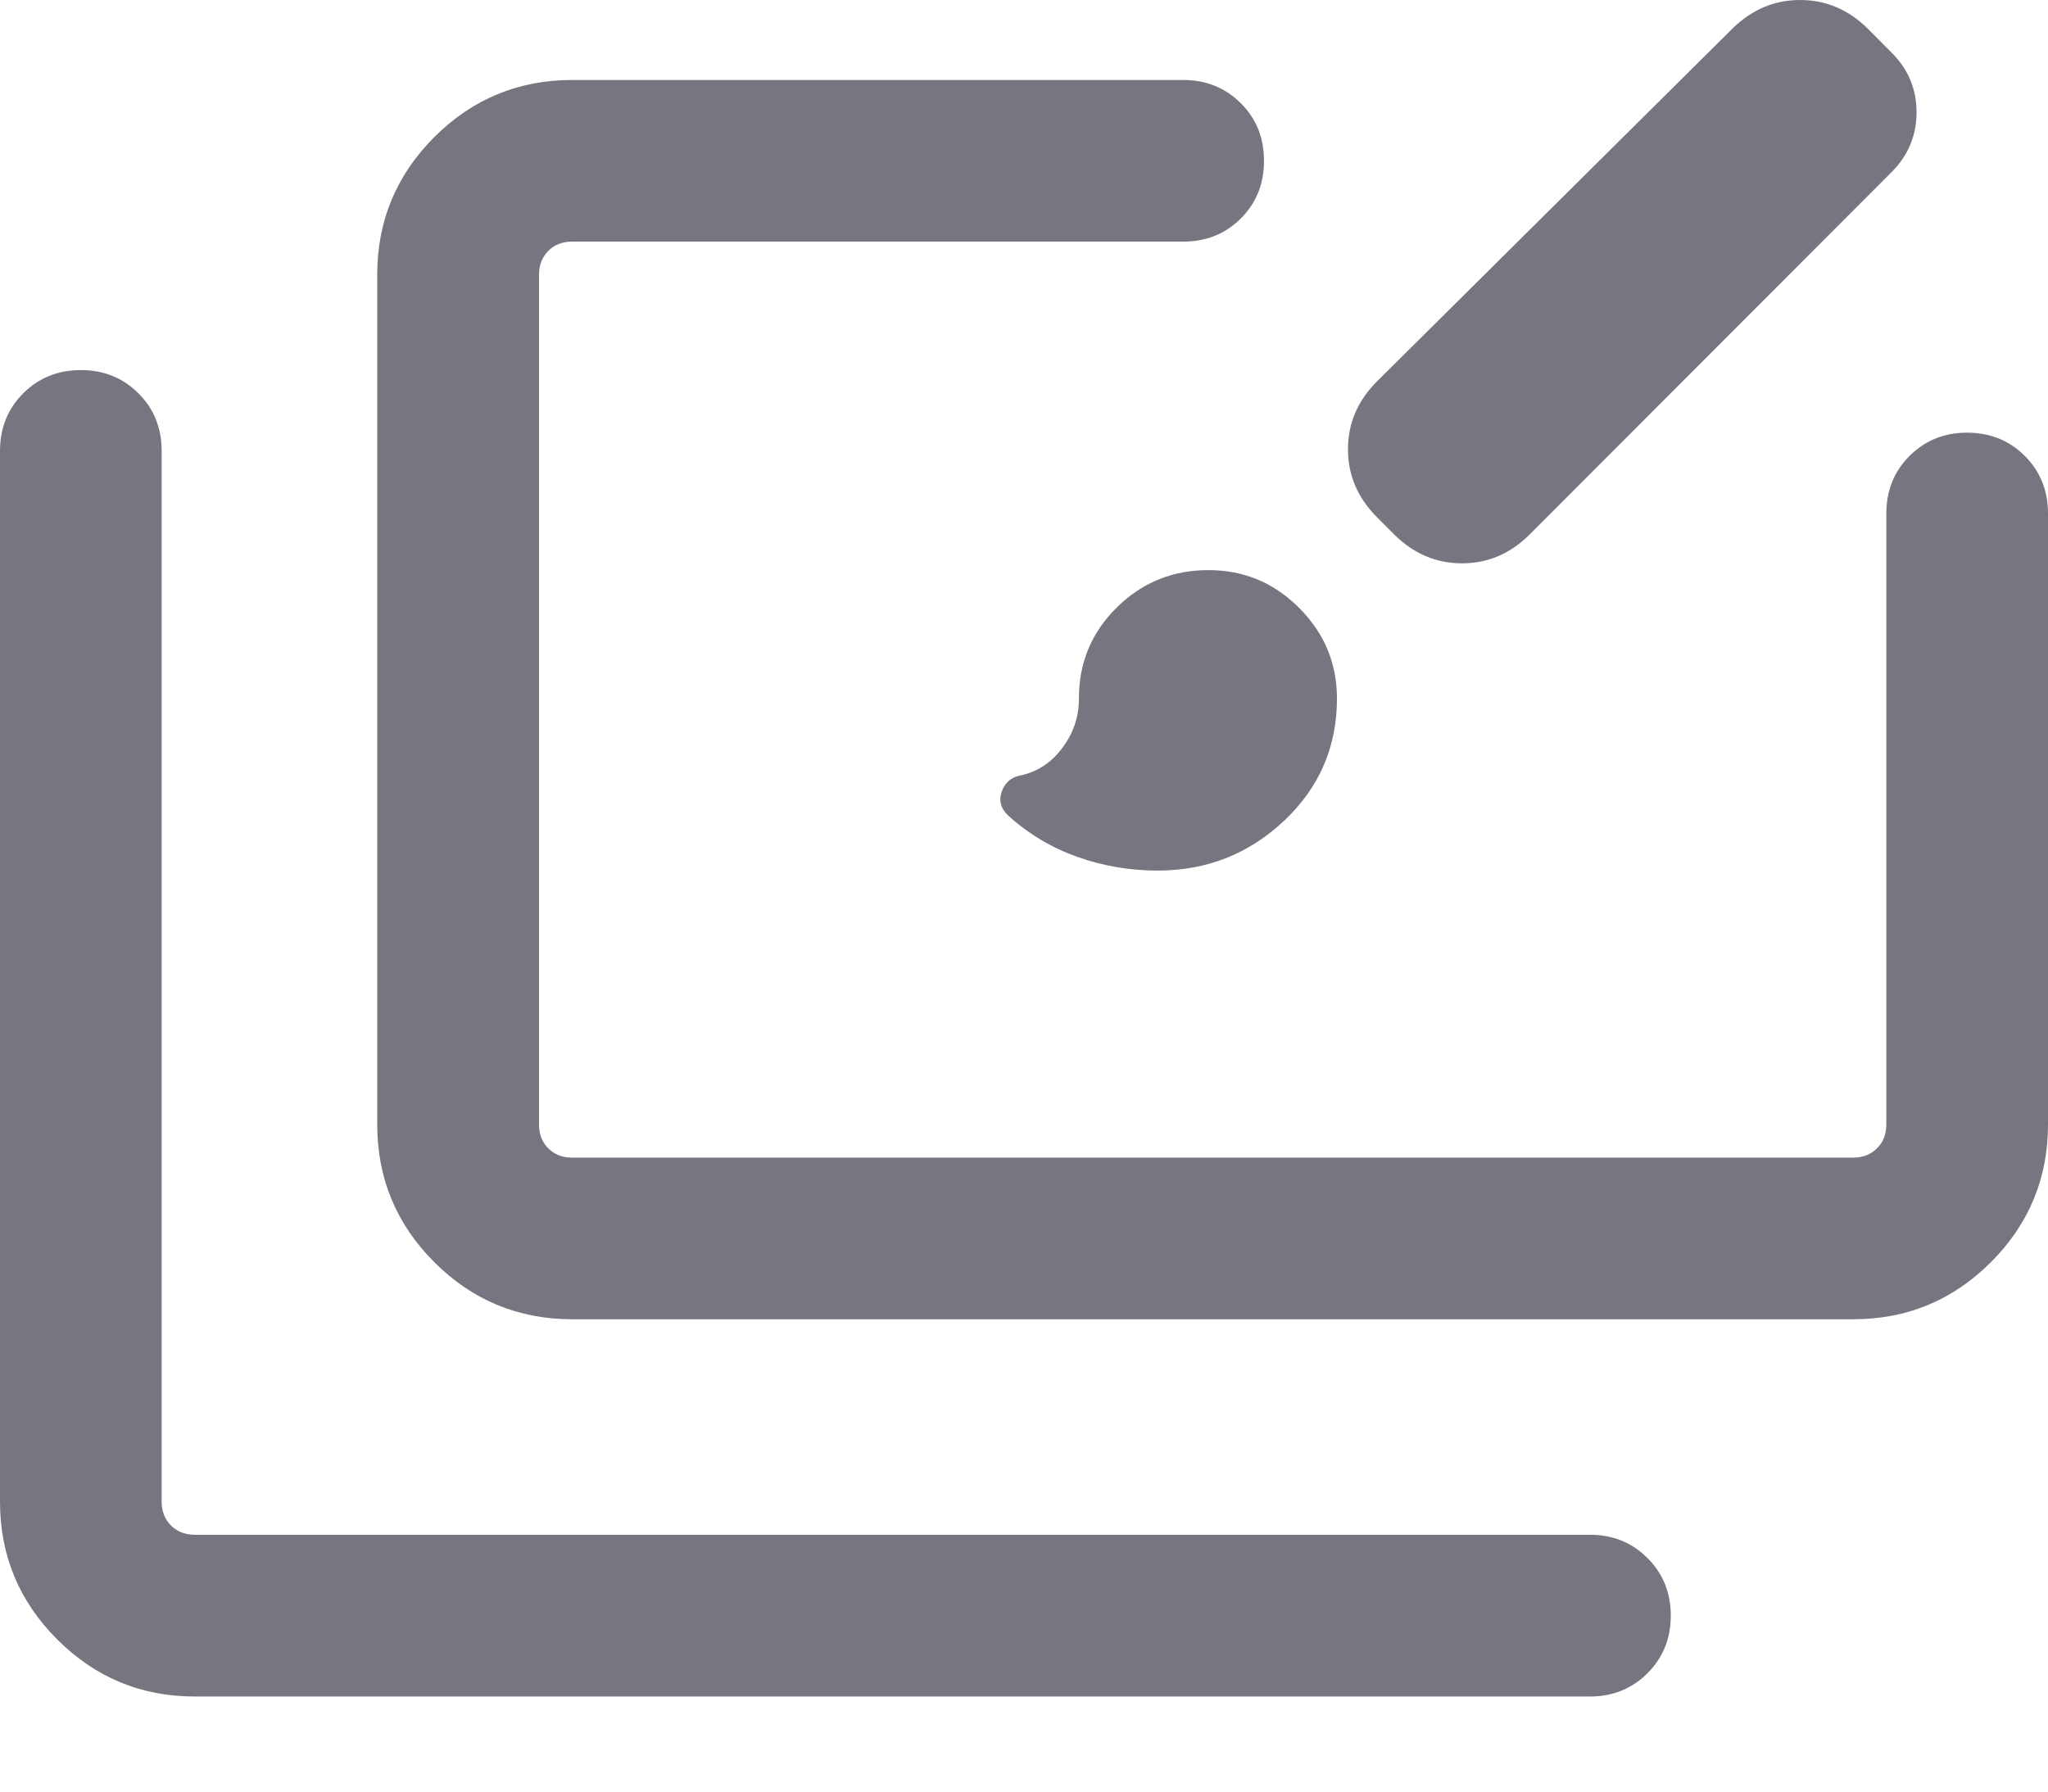 <svg width="16" height="14" viewBox="0 0 16 14" fill="none" xmlns="http://www.w3.org/2000/svg">
<mask id="mask0_71_693" style="mask-type:alpha" maskUnits="userSpaceOnUse" x="-3" y="-4" width="22" height="22">
<rect x="-2.105" y="-3.164" width="20.211" height="20.211" fill="#D9D9D9"/>
</mask>
<g mask="url(#mask0_71_693)">
<path d="M1.522 13.257C1.102 13.257 0.744 13.108 0.446 12.81C0.149 12.513 0 12.154 0 11.734V3.524C0 3.345 0.06 3.195 0.181 3.074C0.302 2.953 0.452 2.892 0.632 2.892C0.811 2.892 0.961 2.953 1.082 3.074C1.203 3.195 1.263 3.345 1.263 3.524V11.734C1.263 11.81 1.287 11.872 1.336 11.921C1.385 11.969 1.447 11.993 1.522 11.993H12.421C12.6 11.993 12.75 12.054 12.871 12.175C12.992 12.296 13.053 12.446 13.053 12.625C13.053 12.804 12.992 12.954 12.871 13.075C12.75 13.196 12.6 13.257 12.421 13.257H1.522ZM4.47 10.309C4.05 10.309 3.691 10.161 3.393 9.863C3.096 9.566 2.947 9.207 2.947 8.787V2.147C2.947 1.727 3.096 1.369 3.393 1.071C3.691 0.774 4.05 0.625 4.47 0.625H9.244C9.423 0.625 9.573 0.686 9.694 0.807C9.815 0.927 9.875 1.077 9.875 1.257C9.875 1.436 9.815 1.586 9.694 1.707C9.573 1.828 9.423 1.888 9.244 1.888H4.47C4.394 1.888 4.332 1.912 4.283 1.961C4.235 2.01 4.211 2.072 4.211 2.147V8.787C4.211 8.863 4.235 8.925 4.283 8.973C4.332 9.022 4.394 9.046 4.47 9.046H14.478C14.553 9.046 14.616 9.022 14.664 8.973C14.713 8.925 14.737 8.863 14.737 8.787V4.013C14.737 3.834 14.797 3.684 14.918 3.563C15.039 3.442 15.189 3.381 15.368 3.381C15.548 3.381 15.698 3.442 15.819 3.563C15.94 3.684 16 3.834 16 4.013V8.787C16 9.207 15.851 9.566 15.554 9.863C15.256 10.161 14.898 10.309 14.478 10.309H4.47ZM9.044 6.803C8.826 6.803 8.616 6.767 8.414 6.695C8.211 6.622 8.031 6.514 7.872 6.369C7.818 6.315 7.802 6.255 7.825 6.189C7.848 6.122 7.892 6.08 7.956 6.063C8.094 6.037 8.208 5.966 8.296 5.849C8.385 5.733 8.429 5.603 8.429 5.459C8.429 5.178 8.528 4.941 8.725 4.747C8.922 4.552 9.161 4.455 9.441 4.455C9.717 4.455 9.953 4.553 10.15 4.751C10.347 4.948 10.445 5.184 10.445 5.459C10.445 5.836 10.307 6.154 10.032 6.414C9.756 6.673 9.427 6.803 9.044 6.803ZM10.889 4.173L10.76 4.044C10.607 3.892 10.531 3.714 10.531 3.511C10.531 3.308 10.607 3.13 10.76 2.978L13.53 0.228C13.683 0.076 13.86 0 14.063 0C14.266 0 14.444 0.076 14.596 0.228L14.777 0.41C14.908 0.54 14.973 0.696 14.973 0.878C14.973 1.059 14.908 1.215 14.777 1.346L11.954 4.173C11.802 4.326 11.625 4.402 11.422 4.402C11.219 4.402 11.041 4.326 10.889 4.173Z" fill="#75767F"/>
</g>
</svg>

